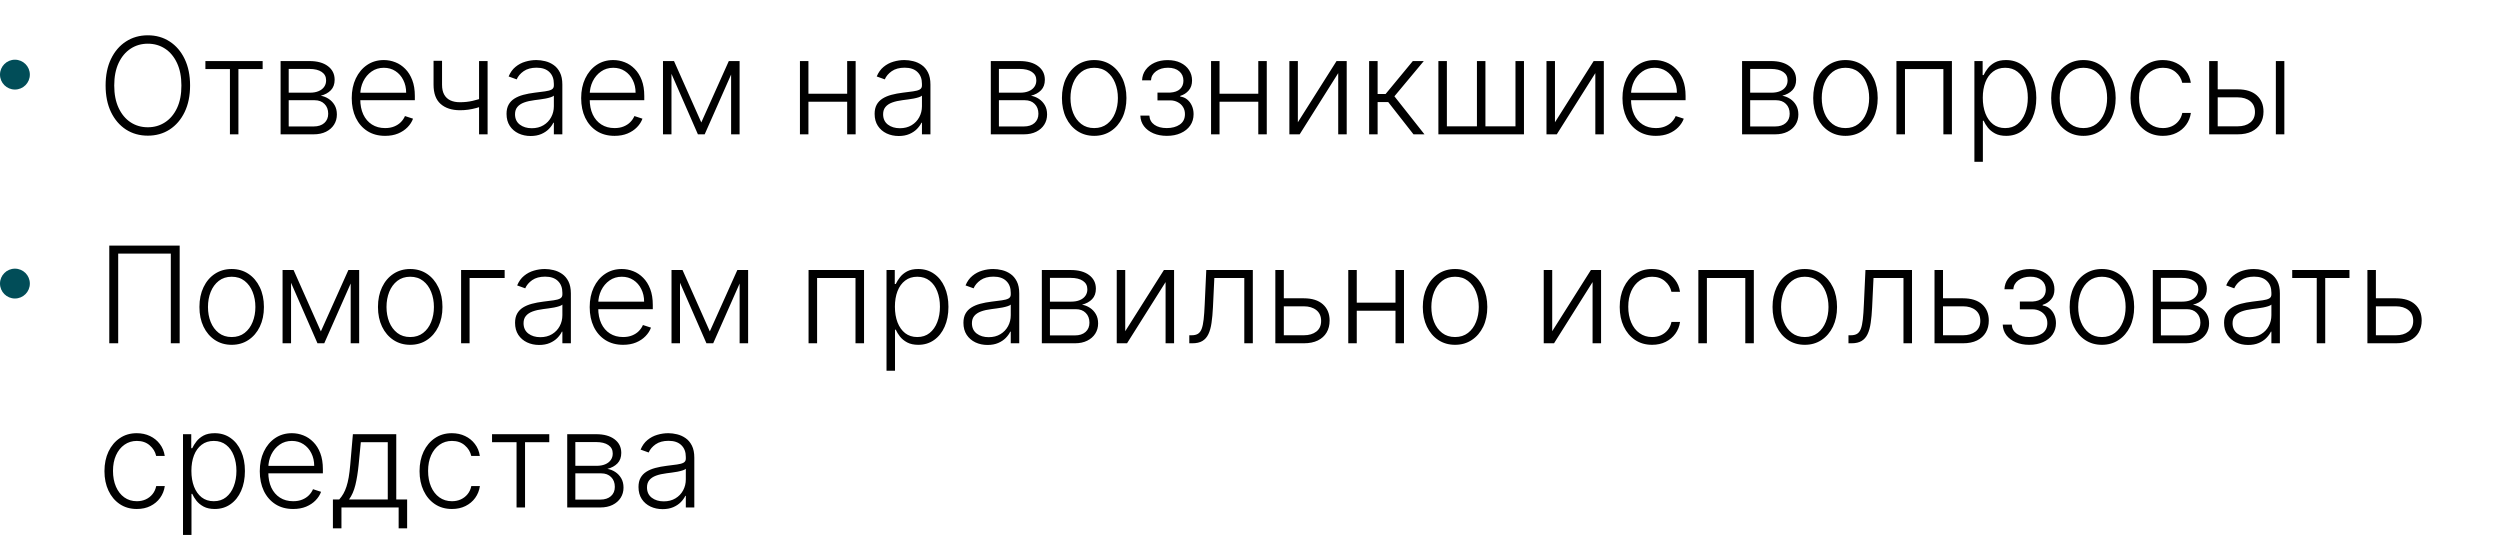 <?xml version="1.0" encoding="UTF-8"?> <svg xmlns="http://www.w3.org/2000/svg" width="335" height="72" viewBox="0 0 335 72" fill="none"><path d="M25.471 11.454C25.471 12.818 25.228 14.005 24.742 15.015C24.256 16.021 23.587 16.8 22.735 17.354C21.887 17.904 20.911 18.179 19.808 18.179C18.704 18.179 17.726 17.904 16.874 17.354C16.026 16.8 15.359 16.021 14.873 15.015C14.391 14.005 14.151 12.818 14.151 11.454C14.151 10.091 14.391 8.906 14.873 7.901C15.359 6.891 16.028 6.111 16.88 5.561C17.732 5.007 18.708 4.73 19.808 4.73C20.911 4.73 21.887 5.007 22.735 5.561C23.587 6.111 24.256 6.891 24.742 7.901C25.228 8.906 25.471 10.091 25.471 11.454ZM24.308 11.454C24.308 10.283 24.111 9.279 23.72 8.444C23.327 7.604 22.793 6.963 22.115 6.52C21.438 6.077 20.668 5.855 19.808 5.855C18.951 5.855 18.184 6.077 17.506 6.52C16.829 6.963 16.292 7.602 15.896 8.438C15.504 9.273 15.307 10.278 15.307 11.454C15.307 12.626 15.504 13.63 15.896 14.465C16.288 15.3 16.822 15.942 17.5 16.389C18.178 16.832 18.947 17.054 19.808 17.054C20.668 17.054 21.438 16.832 22.115 16.389C22.797 15.946 23.334 15.307 23.726 14.472C24.118 13.632 24.312 12.626 24.308 11.454ZM27.524 9.256V8.182H35.195V9.256H31.948V18H30.81V9.256H27.524ZM37.6 18V8.182H41.467C42.511 8.182 43.334 8.408 43.934 8.859C44.539 9.311 44.842 9.92 44.842 10.688C44.842 11.271 44.674 11.738 44.337 12.087C44 12.437 43.549 12.684 42.982 12.829C43.361 12.893 43.713 13.031 44.037 13.244C44.365 13.457 44.631 13.739 44.836 14.088C45.04 14.438 45.142 14.855 45.142 15.341C45.142 15.852 45.015 16.308 44.759 16.709C44.503 17.109 44.143 17.425 43.679 17.655C43.214 17.885 42.664 18 42.029 18H37.6ZM38.686 16.945H42.029C42.63 16.945 43.105 16.792 43.455 16.485C43.804 16.174 43.979 15.761 43.979 15.245C43.979 14.695 43.813 14.256 43.48 13.928C43.152 13.596 42.711 13.43 42.157 13.43H38.686V16.945ZM38.686 12.42H41.537C41.98 12.42 42.364 12.352 42.688 12.215C43.012 12.079 43.261 11.887 43.436 11.64C43.615 11.389 43.702 11.095 43.698 10.758C43.698 10.276 43.502 9.903 43.11 9.639C42.718 9.371 42.17 9.237 41.467 9.237H38.686V12.42ZM51.606 18.204C50.69 18.204 49.898 17.991 49.228 17.565C48.559 17.135 48.042 16.541 47.675 15.782C47.313 15.019 47.132 14.141 47.132 13.148C47.132 12.16 47.313 11.282 47.675 10.515C48.042 9.744 48.547 9.141 49.19 8.706C49.838 8.267 50.586 8.048 51.434 8.048C51.966 8.048 52.48 8.146 52.974 8.342C53.469 8.533 53.912 8.83 54.304 9.23C54.7 9.626 55.013 10.127 55.243 10.732C55.474 11.333 55.589 12.045 55.589 12.867V13.43H47.918V12.426H54.425C54.425 11.796 54.297 11.229 54.042 10.726C53.79 10.219 53.439 9.818 52.987 9.524C52.54 9.23 52.022 9.083 51.434 9.083C50.812 9.083 50.264 9.249 49.791 9.582C49.318 9.914 48.947 10.353 48.679 10.898C48.415 11.444 48.28 12.04 48.276 12.688V13.289C48.276 14.069 48.41 14.751 48.679 15.335C48.952 15.914 49.337 16.364 49.836 16.683C50.334 17.003 50.925 17.163 51.606 17.163C52.071 17.163 52.478 17.09 52.827 16.945C53.181 16.8 53.477 16.607 53.716 16.364C53.959 16.116 54.142 15.846 54.265 15.552L55.346 15.903C55.197 16.317 54.952 16.698 54.611 17.048C54.274 17.397 53.852 17.678 53.345 17.891C52.842 18.1 52.263 18.204 51.606 18.204ZM65.338 8.182V18H64.194V8.182H65.338ZM64.916 13.033V14.12C64.528 14.261 64.16 14.38 63.81 14.478C63.461 14.572 63.109 14.644 62.756 14.695C62.406 14.746 62.033 14.772 61.637 14.772C60.533 14.768 59.666 14.484 59.035 13.922C58.409 13.359 58.096 12.503 58.096 11.352V8.15H59.234V11.352C59.234 11.898 59.332 12.343 59.528 12.688C59.724 13.033 60.001 13.289 60.359 13.455C60.717 13.617 61.139 13.698 61.624 13.698C62.221 13.698 62.783 13.639 63.312 13.519C63.84 13.4 64.375 13.238 64.916 13.033ZM71.104 18.224C70.511 18.224 69.97 18.109 69.48 17.879C68.99 17.644 68.6 17.308 68.31 16.869C68.021 16.425 67.876 15.889 67.876 15.258C67.876 14.772 67.967 14.363 68.151 14.03C68.334 13.698 68.594 13.425 68.93 13.212C69.267 12.999 69.665 12.831 70.126 12.707C70.586 12.584 71.093 12.488 71.647 12.42C72.197 12.352 72.661 12.292 73.04 12.241C73.424 12.19 73.716 12.109 73.916 11.998C74.117 11.887 74.217 11.708 74.217 11.461V11.231C74.217 10.562 74.016 10.036 73.616 9.652C73.219 9.264 72.648 9.07 71.903 9.07C71.195 9.07 70.618 9.226 70.171 9.537C69.727 9.848 69.416 10.214 69.237 10.636L68.157 10.246C68.379 9.71 68.685 9.281 69.077 8.962C69.469 8.638 69.908 8.406 70.394 8.265C70.88 8.12 71.372 8.048 71.871 8.048C72.246 8.048 72.636 8.097 73.04 8.195C73.45 8.293 73.829 8.463 74.178 8.706C74.528 8.945 74.811 9.279 75.028 9.71C75.246 10.136 75.354 10.677 75.354 11.333V18H74.217V16.447H74.146C74.01 16.736 73.808 17.018 73.539 17.291C73.271 17.563 72.934 17.787 72.529 17.962C72.124 18.136 71.649 18.224 71.104 18.224ZM71.257 17.182C71.862 17.182 72.386 17.048 72.829 16.779C73.273 16.511 73.614 16.155 73.852 15.712C74.095 15.264 74.217 14.772 74.217 14.235V12.816C74.131 12.897 73.989 12.97 73.788 13.033C73.592 13.097 73.364 13.155 73.104 13.206C72.849 13.253 72.593 13.293 72.337 13.327C72.082 13.361 71.852 13.391 71.647 13.417C71.093 13.485 70.62 13.592 70.228 13.736C69.836 13.881 69.535 14.082 69.327 14.337C69.118 14.589 69.013 14.913 69.013 15.309C69.013 15.905 69.227 16.368 69.653 16.696C70.079 17.02 70.614 17.182 71.257 17.182ZM82.35 18.204C81.434 18.204 80.642 17.991 79.973 17.565C79.304 17.135 78.786 16.541 78.419 15.782C78.057 15.019 77.876 14.141 77.876 13.148C77.876 12.16 78.057 11.282 78.419 10.515C78.786 9.744 79.291 9.141 79.934 8.706C80.582 8.267 81.33 8.048 82.178 8.048C82.711 8.048 83.224 8.146 83.718 8.342C84.213 8.533 84.656 8.83 85.048 9.23C85.444 9.626 85.757 10.127 85.988 10.732C86.218 11.333 86.333 12.045 86.333 12.867V13.43H78.662V12.426H85.169C85.169 11.796 85.041 11.229 84.786 10.726C84.534 10.219 84.183 9.818 83.731 9.524C83.284 9.23 82.766 9.083 82.178 9.083C81.556 9.083 81.008 9.249 80.535 9.582C80.062 9.914 79.691 10.353 79.423 10.898C79.159 11.444 79.025 12.04 79.02 12.688V13.289C79.02 14.069 79.154 14.751 79.423 15.335C79.696 15.914 80.081 16.364 80.58 16.683C81.079 17.003 81.669 17.163 82.35 17.163C82.815 17.163 83.222 17.09 83.571 16.945C83.925 16.8 84.221 16.607 84.46 16.364C84.703 16.116 84.886 15.846 85.01 15.552L86.09 15.903C85.941 16.317 85.696 16.698 85.355 17.048C85.018 17.397 84.596 17.678 84.089 17.891C83.586 18.1 83.007 18.204 82.35 18.204ZM93.973 16.408L97.661 8.182H98.767L94.427 18H93.519L89.23 8.182H90.317L93.973 16.408ZM89.978 8.182V18H88.84V8.182H89.978ZM97.968 18V8.182H99.106V18H97.968ZM113.82 12.56V13.634H108.048V12.56H113.82ZM108.329 8.182V18H107.192V8.182H108.329ZM114.657 8.182V18H113.52V8.182H114.657ZM120.428 18.224C119.836 18.224 119.294 18.109 118.804 17.879C118.314 17.644 117.924 17.308 117.635 16.869C117.345 16.425 117.2 15.889 117.2 15.258C117.2 14.772 117.292 14.363 117.475 14.03C117.658 13.698 117.918 13.425 118.255 13.212C118.591 12.999 118.99 12.831 119.45 12.707C119.91 12.584 120.417 12.488 120.971 12.42C121.521 12.352 121.985 12.292 122.365 12.241C122.748 12.19 123.04 12.109 123.24 11.998C123.441 11.887 123.541 11.708 123.541 11.461V11.231C123.541 10.562 123.341 10.036 122.94 9.652C122.544 9.264 121.973 9.07 121.227 9.07C120.52 9.07 119.942 9.226 119.495 9.537C119.051 9.848 118.74 10.214 118.561 10.636L117.481 10.246C117.703 9.71 118.01 9.281 118.402 8.962C118.794 8.638 119.233 8.406 119.718 8.265C120.204 8.12 120.696 8.048 121.195 8.048C121.57 8.048 121.96 8.097 122.365 8.195C122.774 8.293 123.153 8.463 123.502 8.706C123.852 8.945 124.135 9.279 124.353 9.71C124.57 10.136 124.679 10.677 124.679 11.333V18H123.541V16.447H123.471C123.334 16.736 123.132 17.018 122.863 17.291C122.595 17.563 122.258 17.787 121.853 17.962C121.449 18.136 120.973 18.224 120.428 18.224ZM120.581 17.182C121.186 17.182 121.711 17.048 122.154 16.779C122.597 16.511 122.938 16.155 123.176 15.712C123.419 15.264 123.541 14.772 123.541 14.235V12.816C123.456 12.897 123.313 12.97 123.113 13.033C122.917 13.097 122.689 13.155 122.429 13.206C122.173 13.253 121.917 13.293 121.662 13.327C121.406 13.361 121.176 13.391 120.971 13.417C120.417 13.485 119.944 13.592 119.552 13.736C119.16 13.881 118.86 14.082 118.651 14.337C118.442 14.589 118.338 14.913 118.338 15.309C118.338 15.905 118.551 16.368 118.977 16.696C119.403 17.02 119.938 17.182 120.581 17.182ZM132.768 18V8.182H136.635C137.679 8.182 138.501 8.408 139.102 8.859C139.707 9.311 140.01 9.92 140.01 10.688C140.01 11.271 139.842 11.738 139.505 12.087C139.168 12.437 138.717 12.684 138.15 12.829C138.529 12.893 138.881 13.031 139.205 13.244C139.533 13.457 139.799 13.739 140.004 14.088C140.208 14.438 140.31 14.855 140.31 15.341C140.31 15.852 140.183 16.308 139.927 16.709C139.671 17.109 139.311 17.425 138.847 17.655C138.382 17.885 137.832 18 137.197 18H132.768ZM133.854 16.945H137.197C137.798 16.945 138.273 16.792 138.623 16.485C138.972 16.174 139.147 15.761 139.147 15.245C139.147 14.695 138.981 14.256 138.648 13.928C138.32 13.596 137.879 13.43 137.325 13.43H133.854V16.945ZM133.854 12.42H136.705C137.148 12.42 137.532 12.352 137.856 12.215C138.18 12.079 138.429 11.887 138.604 11.64C138.783 11.389 138.87 11.095 138.866 10.758C138.866 10.276 138.67 9.903 138.278 9.639C137.886 9.371 137.338 9.237 136.635 9.237H133.854V12.42ZM146.621 18.204C145.773 18.204 145.023 17.989 144.371 17.559C143.723 17.129 143.216 16.534 142.85 15.776C142.483 15.013 142.3 14.133 142.3 13.136C142.3 12.13 142.483 11.246 142.85 10.483C143.216 9.716 143.723 9.119 144.371 8.693C145.023 8.263 145.773 8.048 146.621 8.048C147.469 8.048 148.217 8.263 148.865 8.693C149.512 9.124 150.019 9.72 150.386 10.483C150.757 11.246 150.942 12.13 150.942 13.136C150.942 14.133 150.759 15.013 150.392 15.776C150.026 16.534 149.517 17.129 148.865 17.559C148.217 17.989 147.469 18.204 146.621 18.204ZM146.621 17.163C147.303 17.163 147.88 16.979 148.353 16.613C148.826 16.246 149.184 15.758 149.427 15.149C149.674 14.54 149.798 13.869 149.798 13.136C149.798 12.403 149.674 11.729 149.427 11.116C149.184 10.502 148.826 10.01 148.353 9.639C147.88 9.268 147.303 9.083 146.621 9.083C145.943 9.083 145.366 9.268 144.889 9.639C144.416 10.01 144.056 10.502 143.808 11.116C143.566 11.729 143.444 12.403 143.444 13.136C143.444 13.869 143.566 14.54 143.808 15.149C144.056 15.758 144.416 16.246 144.889 16.613C145.362 16.979 145.939 17.163 146.621 17.163ZM152.807 15.494H154.015C154.049 16.018 154.275 16.428 154.692 16.722C155.11 17.016 155.66 17.163 156.342 17.163C157.049 17.163 157.633 17.005 158.093 16.69C158.553 16.37 158.783 15.905 158.783 15.296C158.783 14.925 158.696 14.604 158.521 14.331C158.351 14.058 158.116 13.845 157.818 13.692C157.524 13.534 157.19 13.453 156.815 13.449H155.102V12.407H156.795C157.379 12.373 157.822 12.215 158.125 11.934C158.428 11.648 158.579 11.276 158.579 10.815C158.579 10.291 158.393 9.871 158.023 9.556C157.652 9.237 157.149 9.077 156.514 9.077C155.871 9.077 155.336 9.234 154.91 9.55C154.484 9.865 154.258 10.27 154.232 10.764H153.037C153.058 10.232 153.218 9.763 153.516 9.358C153.815 8.949 154.217 8.629 154.724 8.399C155.236 8.169 155.815 8.054 156.463 8.054C157.128 8.054 157.705 8.173 158.195 8.412C158.685 8.651 159.065 8.977 159.333 9.39C159.602 9.799 159.736 10.264 159.736 10.783C159.736 11.325 159.587 11.77 159.288 12.119C158.994 12.464 158.617 12.707 158.157 12.848V12.944C158.506 12.982 158.813 13.11 159.077 13.327C159.346 13.545 159.557 13.824 159.71 14.165C159.864 14.506 159.94 14.883 159.94 15.296C159.94 15.876 159.789 16.385 159.487 16.824C159.184 17.259 158.762 17.597 158.221 17.84C157.684 18.083 157.064 18.204 156.361 18.204C155.683 18.204 155.08 18.092 154.552 17.866C154.023 17.636 153.604 17.318 153.293 16.913C152.986 16.504 152.824 16.031 152.807 15.494ZM168.91 12.56V13.634H163.138V12.56H168.91ZM163.419 8.182V18H162.281V8.182H163.419ZM169.747 8.182V18H168.61V8.182H169.747ZM173.913 16.383L179.097 8.182H180.459V18H179.321V9.799L174.156 18H172.776V8.182H173.913V16.383ZM183.463 18V8.182H184.601V12.599H185.668L189.318 8.182H190.788L186.851 12.905L190.878 18H189.408L186.02 13.673H184.601V18H183.463ZM192.744 8.182H193.882V16.926H197.909V8.182H199.047V16.926H203.074V8.182H204.212V18H192.744V8.182ZM208.366 16.383L213.55 8.182H214.912V18H213.774V9.799L208.609 18H207.229V8.182H208.366V16.383ZM221.886 18.204C220.969 18.204 220.177 17.991 219.508 17.565C218.839 17.135 218.321 16.541 217.955 15.782C217.592 15.019 217.411 14.141 217.411 13.148C217.411 12.16 217.592 11.282 217.955 10.515C218.321 9.744 218.826 9.141 219.469 8.706C220.117 8.267 220.865 8.048 221.713 8.048C222.246 8.048 222.759 8.146 223.254 8.342C223.748 8.533 224.191 8.83 224.583 9.23C224.979 9.626 225.293 10.127 225.523 10.732C225.753 11.333 225.868 12.045 225.868 12.867V13.43H218.197V12.426H224.705C224.705 11.796 224.577 11.229 224.321 10.726C224.07 10.219 223.718 9.818 223.266 9.524C222.819 9.23 222.301 9.083 221.713 9.083C221.091 9.083 220.543 9.249 220.07 9.582C219.597 9.914 219.227 10.353 218.958 10.898C218.694 11.444 218.56 12.04 218.555 12.688V13.289C218.555 14.069 218.69 14.751 218.958 15.335C219.231 15.914 219.616 16.364 220.115 16.683C220.614 17.003 221.204 17.163 221.886 17.163C222.35 17.163 222.757 17.09 223.107 16.945C223.46 16.8 223.756 16.607 223.995 16.364C224.238 16.116 224.421 15.846 224.545 15.552L225.625 15.903C225.476 16.317 225.231 16.698 224.89 17.048C224.553 17.397 224.131 17.678 223.624 17.891C223.121 18.1 222.542 18.204 221.886 18.204ZM233.438 18V8.182H237.305C238.349 8.182 239.171 8.408 239.772 8.859C240.377 9.311 240.68 9.92 240.68 10.688C240.68 11.271 240.512 11.738 240.175 12.087C239.838 12.437 239.387 12.684 238.82 12.829C239.199 12.893 239.551 13.031 239.874 13.244C240.203 13.457 240.469 13.739 240.673 14.088C240.878 14.438 240.98 14.855 240.98 15.341C240.98 15.852 240.852 16.308 240.597 16.709C240.341 17.109 239.981 17.425 239.517 17.655C239.052 17.885 238.502 18 237.867 18H233.438ZM234.524 16.945H237.867C238.468 16.945 238.943 16.792 239.293 16.485C239.642 16.174 239.817 15.761 239.817 15.245C239.817 14.695 239.651 14.256 239.318 13.928C238.99 13.596 238.549 13.43 237.995 13.43H234.524V16.945ZM234.524 12.42H237.375C237.818 12.42 238.202 12.352 238.526 12.215C238.85 12.079 239.099 11.887 239.274 11.64C239.453 11.389 239.54 11.095 239.536 10.758C239.536 10.276 239.34 9.903 238.948 9.639C238.556 9.371 238.008 9.237 237.305 9.237H234.524V12.42ZM247.291 18.204C246.443 18.204 245.693 17.989 245.041 17.559C244.393 17.129 243.886 16.534 243.52 15.776C243.153 15.013 242.97 14.133 242.97 13.136C242.97 12.13 243.153 11.246 243.52 10.483C243.886 9.716 244.393 9.119 245.041 8.693C245.693 8.263 246.443 8.048 247.291 8.048C248.139 8.048 248.887 8.263 249.534 8.693C250.182 9.124 250.689 9.72 251.056 10.483C251.426 11.246 251.612 12.13 251.612 13.136C251.612 14.133 251.429 15.013 251.062 15.776C250.696 16.534 250.186 17.129 249.534 17.559C248.887 17.989 248.139 18.204 247.291 18.204ZM247.291 17.163C247.973 17.163 248.55 16.979 249.023 16.613C249.496 16.246 249.854 15.758 250.097 15.149C250.344 14.54 250.468 13.869 250.468 13.136C250.468 12.403 250.344 11.729 250.097 11.116C249.854 10.502 249.496 10.01 249.023 9.639C248.55 9.268 247.973 9.083 247.291 9.083C246.613 9.083 246.036 9.268 245.559 9.639C245.086 10.01 244.725 10.502 244.478 11.116C244.235 11.729 244.114 12.403 244.114 13.136C244.114 13.869 244.235 14.54 244.478 15.149C244.725 15.758 245.086 16.246 245.559 16.613C246.032 16.979 246.609 17.163 247.291 17.163ZM254.122 18V8.182H261.556V18H260.412V9.256H255.267V18H254.122ZM264.569 21.682V8.182H265.674V10.055H265.809C265.945 9.761 266.132 9.46 266.371 9.153C266.61 8.842 266.925 8.58 267.317 8.367C267.713 8.154 268.212 8.048 268.813 8.048C269.623 8.048 270.33 8.261 270.935 8.687C271.544 9.109 272.017 9.701 272.354 10.464C272.695 11.222 272.865 12.107 272.865 13.117C272.865 14.131 272.695 15.019 272.354 15.782C272.017 16.545 271.544 17.139 270.935 17.565C270.33 17.991 269.627 18.204 268.826 18.204C268.233 18.204 267.737 18.098 267.336 17.885C266.94 17.672 266.618 17.41 266.371 17.099C266.128 16.783 265.941 16.477 265.809 16.178H265.706V21.682H264.569ZM265.694 13.097C265.694 13.89 265.811 14.593 266.045 15.207C266.284 15.816 266.625 16.296 267.068 16.645C267.515 16.99 268.056 17.163 268.691 17.163C269.343 17.163 269.893 16.984 270.341 16.626C270.792 16.264 271.135 15.776 271.37 15.162C271.608 14.548 271.728 13.86 271.728 13.097C271.728 12.343 271.61 11.663 271.376 11.058C271.146 10.453 270.805 9.974 270.353 9.62C269.902 9.262 269.348 9.083 268.691 9.083C268.052 9.083 267.509 9.256 267.061 9.601C266.614 9.942 266.273 10.415 266.039 11.02C265.809 11.621 265.694 12.313 265.694 13.097ZM279.178 18.204C278.33 18.204 277.58 17.989 276.928 17.559C276.28 17.129 275.773 16.534 275.406 15.776C275.04 15.013 274.857 14.133 274.857 13.136C274.857 12.13 275.04 11.246 275.406 10.483C275.773 9.716 276.28 9.119 276.928 8.693C277.58 8.263 278.33 8.048 279.178 8.048C280.026 8.048 280.773 8.263 281.421 8.693C282.069 9.124 282.576 9.72 282.942 10.483C283.313 11.246 283.499 12.13 283.499 13.136C283.499 14.133 283.315 15.013 282.949 15.776C282.582 16.534 282.073 17.129 281.421 17.559C280.773 17.989 280.026 18.204 279.178 18.204ZM279.178 17.163C279.859 17.163 280.437 16.979 280.91 16.613C281.383 16.246 281.741 15.758 281.984 15.149C282.231 14.54 282.354 13.869 282.354 13.136C282.354 12.403 282.231 11.729 281.984 11.116C281.741 10.502 281.383 10.01 280.91 9.639C280.437 9.268 279.859 9.083 279.178 9.083C278.5 9.083 277.923 9.268 277.445 9.639C276.972 10.01 276.612 10.502 276.365 11.116C276.122 11.729 276.001 12.403 276.001 13.136C276.001 13.869 276.122 14.54 276.365 15.149C276.612 15.758 276.972 16.246 277.445 16.613C277.918 16.979 278.496 17.163 279.178 17.163ZM289.831 18.204C288.954 18.204 288.189 17.985 287.537 17.546C286.889 17.107 286.386 16.506 286.028 15.744C285.67 14.981 285.491 14.111 285.491 13.136C285.491 12.151 285.672 11.276 286.035 10.508C286.401 9.741 286.908 9.141 287.556 8.706C288.204 8.267 288.956 8.048 289.812 8.048C290.469 8.048 291.063 8.175 291.596 8.431C292.128 8.683 292.567 9.038 292.912 9.499C293.262 9.955 293.481 10.487 293.571 11.097H292.42C292.301 10.543 292.013 10.07 291.557 9.678C291.106 9.281 290.53 9.083 289.831 9.083C289.205 9.083 288.651 9.254 288.17 9.594C287.688 9.931 287.311 10.402 287.038 11.007C286.77 11.608 286.635 12.305 286.635 13.097C286.635 13.894 286.768 14.599 287.032 15.213C287.296 15.822 287.667 16.3 288.144 16.645C288.626 16.99 289.188 17.163 289.831 17.163C290.266 17.163 290.662 17.082 291.02 16.92C291.383 16.754 291.685 16.519 291.928 16.217C292.175 15.914 292.341 15.554 292.427 15.136H293.577C293.492 15.729 293.281 16.257 292.944 16.722C292.612 17.182 292.18 17.544 291.647 17.808C291.118 18.072 290.513 18.204 289.831 18.204ZM296.975 11.972H299.851C300.955 11.972 301.807 12.241 302.408 12.778C303.009 13.315 303.309 14.041 303.309 14.957C303.309 15.567 303.173 16.099 302.9 16.555C302.632 17.011 302.24 17.367 301.724 17.623C301.208 17.874 300.584 18 299.851 18H296.029V8.182H297.173V16.926H299.851C300.546 16.926 301.104 16.76 301.526 16.428C301.952 16.095 302.165 15.622 302.165 15.008C302.165 14.382 301.952 13.898 301.526 13.557C301.104 13.217 300.546 13.046 299.851 13.046H296.975V11.972ZM304.965 18V8.182H306.102V18H304.965Z" fill="black"></path><circle cx="2" cy="10" r="2" fill="#014D58"></circle><path d="M24.077 32.909V46H22.889V33.983H15.838V46H14.643V32.909H24.077ZM31.045 46.205C30.197 46.205 29.447 45.989 28.795 45.559C28.147 45.129 27.64 44.534 27.273 43.776C26.907 43.013 26.724 42.133 26.724 41.136C26.724 40.13 26.907 39.246 27.273 38.483C27.64 37.716 28.147 37.119 28.795 36.693C29.447 36.263 30.197 36.048 31.045 36.048C31.893 36.048 32.641 36.263 33.288 36.693C33.936 37.124 34.443 37.72 34.81 38.483C35.18 39.246 35.366 40.13 35.366 41.136C35.366 42.133 35.182 43.013 34.816 43.776C34.45 44.534 33.94 45.129 33.288 45.559C32.641 45.989 31.893 46.205 31.045 46.205ZM31.045 45.163C31.727 45.163 32.304 44.979 32.777 44.613C33.25 44.246 33.608 43.758 33.851 43.149C34.098 42.54 34.222 41.869 34.222 41.136C34.222 40.403 34.098 39.729 33.851 39.116C33.608 38.502 33.25 38.01 32.777 37.639C32.304 37.269 31.727 37.083 31.045 37.083C30.367 37.083 29.79 37.269 29.312 37.639C28.84 38.01 28.479 38.502 28.232 39.116C27.989 39.729 27.868 40.403 27.868 41.136C27.868 41.869 27.989 42.54 28.232 43.149C28.479 43.758 28.84 44.246 29.312 44.613C29.785 44.979 30.363 45.163 31.045 45.163ZM42.996 44.408L46.684 36.182H47.79L43.45 46H42.542L38.253 36.182H39.34L42.996 44.408ZM39.001 36.182V46H37.864V36.182H39.001ZM46.991 46V36.182H48.129V46H46.991ZM54.969 46.205C54.121 46.205 53.371 45.989 52.719 45.559C52.071 45.129 51.564 44.534 51.197 43.776C50.831 43.013 50.648 42.133 50.648 41.136C50.648 40.13 50.831 39.246 51.197 38.483C51.564 37.716 52.071 37.119 52.719 36.693C53.371 36.263 54.121 36.048 54.969 36.048C55.817 36.048 56.565 36.263 57.212 36.693C57.86 37.124 58.367 37.72 58.733 38.483C59.104 39.246 59.29 40.13 59.29 41.136C59.29 42.133 59.106 43.013 58.74 43.776C58.373 44.534 57.864 45.129 57.212 45.559C56.565 45.989 55.817 46.205 54.969 46.205ZM54.969 45.163C55.65 45.163 56.228 44.979 56.701 44.613C57.174 44.246 57.532 43.758 57.775 43.149C58.022 42.54 58.145 41.869 58.145 41.136C58.145 40.403 58.022 39.729 57.775 39.116C57.532 38.502 57.174 38.01 56.701 37.639C56.228 37.269 55.65 37.083 54.969 37.083C54.291 37.083 53.714 37.269 53.236 37.639C52.763 38.01 52.403 38.502 52.156 39.116C51.913 39.729 51.792 40.403 51.792 41.136C51.792 41.869 51.913 42.54 52.156 43.149C52.403 43.758 52.763 44.246 53.236 44.613C53.709 44.979 54.287 45.163 54.969 45.163ZM67.623 36.182V37.256H62.925V46H61.787V36.182H67.623ZM72.246 46.224C71.654 46.224 71.113 46.109 70.623 45.879C70.133 45.644 69.743 45.307 69.453 44.869C69.163 44.425 69.018 43.889 69.018 43.258C69.018 42.772 69.11 42.363 69.293 42.031C69.476 41.698 69.736 41.425 70.073 41.212C70.41 40.999 70.808 40.831 71.268 40.707C71.728 40.584 72.236 40.488 72.79 40.42C73.339 40.352 73.804 40.292 74.183 40.241C74.567 40.19 74.859 40.109 75.059 39.998C75.259 39.887 75.359 39.708 75.359 39.461V39.231C75.359 38.562 75.159 38.035 74.758 37.652C74.362 37.264 73.791 37.07 73.045 37.07C72.338 37.07 71.76 37.226 71.313 37.537C70.87 37.848 70.559 38.215 70.38 38.636L69.299 38.246C69.521 37.709 69.828 37.281 70.22 36.962C70.612 36.638 71.051 36.406 71.537 36.265C72.022 36.12 72.515 36.048 73.013 36.048C73.388 36.048 73.778 36.097 74.183 36.195C74.592 36.293 74.971 36.463 75.321 36.706C75.67 36.945 75.954 37.279 76.171 37.709C76.388 38.136 76.497 38.677 76.497 39.333V46H75.359V44.447H75.289C75.153 44.736 74.95 45.018 74.682 45.291C74.413 45.563 74.076 45.787 73.672 45.962C73.267 46.136 72.792 46.224 72.246 46.224ZM72.4 45.182C73.005 45.182 73.529 45.048 73.972 44.779C74.415 44.511 74.756 44.155 74.995 43.712C75.238 43.264 75.359 42.772 75.359 42.235V40.816C75.274 40.897 75.131 40.969 74.931 41.033C74.735 41.097 74.507 41.155 74.247 41.206C73.991 41.253 73.736 41.293 73.48 41.327C73.224 41.361 72.994 41.391 72.79 41.417C72.236 41.485 71.763 41.592 71.371 41.736C70.978 41.881 70.678 42.082 70.469 42.337C70.26 42.589 70.156 42.913 70.156 43.309C70.156 43.906 70.369 44.368 70.795 44.696C71.221 45.02 71.756 45.182 72.4 45.182ZM83.493 46.205C82.577 46.205 81.784 45.992 81.115 45.565C80.446 45.135 79.928 44.541 79.562 43.782C79.2 43.019 79.019 42.141 79.019 41.148C79.019 40.16 79.2 39.282 79.562 38.515C79.928 37.744 80.433 37.141 81.077 36.706C81.725 36.267 82.472 36.048 83.32 36.048C83.853 36.048 84.367 36.146 84.861 36.342C85.355 36.533 85.799 36.83 86.191 37.23C86.587 37.626 86.9 38.127 87.13 38.732C87.36 39.333 87.475 40.045 87.475 40.867V41.43H79.805V40.426H86.312C86.312 39.795 86.184 39.229 85.928 38.726C85.677 38.219 85.326 37.818 84.874 37.524C84.426 37.23 83.909 37.083 83.32 37.083C82.698 37.083 82.151 37.249 81.678 37.582C81.205 37.914 80.834 38.353 80.566 38.898C80.301 39.444 80.167 40.041 80.163 40.688V41.289C80.163 42.069 80.297 42.751 80.566 43.334C80.838 43.914 81.224 44.364 81.722 44.683C82.221 45.003 82.811 45.163 83.493 45.163C83.958 45.163 84.365 45.09 84.714 44.945C85.068 44.8 85.364 44.606 85.603 44.364C85.845 44.117 86.029 43.846 86.152 43.552L87.232 43.903C87.083 44.317 86.838 44.698 86.497 45.048C86.161 45.397 85.739 45.678 85.232 45.891C84.729 46.1 84.149 46.205 83.493 46.205ZM95.115 44.408L98.804 36.182H99.909L95.569 46H94.662L90.373 36.182H91.459L95.115 44.408ZM91.12 36.182V46H89.983V36.182H91.12ZM99.11 46V36.182H100.248V46H99.11ZM108.347 46V36.182H115.781V46H114.637V37.256H109.491V46H108.347ZM118.793 49.682V36.182H119.899V38.055H120.033C120.17 37.761 120.357 37.46 120.596 37.153C120.834 36.842 121.15 36.58 121.542 36.367C121.938 36.154 122.437 36.048 123.037 36.048C123.847 36.048 124.555 36.261 125.16 36.687C125.769 37.109 126.242 37.701 126.579 38.464C126.92 39.222 127.09 40.106 127.09 41.117C127.09 42.131 126.92 43.019 126.579 43.782C126.242 44.545 125.769 45.139 125.16 45.565C124.555 45.992 123.851 46.205 123.05 46.205C122.458 46.205 121.961 46.098 121.561 45.885C121.165 45.672 120.843 45.41 120.596 45.099C120.353 44.783 120.165 44.477 120.033 44.178H119.931V49.682H118.793ZM119.918 41.097C119.918 41.89 120.035 42.593 120.27 43.207C120.508 43.816 120.849 44.295 121.292 44.645C121.74 44.99 122.281 45.163 122.916 45.163C123.568 45.163 124.118 44.984 124.565 44.626C125.017 44.264 125.36 43.776 125.594 43.162C125.833 42.548 125.952 41.86 125.952 41.097C125.952 40.343 125.835 39.663 125.601 39.058C125.371 38.453 125.03 37.974 124.578 37.62C124.126 37.262 123.572 37.083 122.916 37.083C122.277 37.083 121.733 37.256 121.286 37.601C120.839 37.942 120.498 38.415 120.263 39.02C120.033 39.621 119.918 40.313 119.918 41.097ZM132.328 46.224C131.736 46.224 131.195 46.109 130.705 45.879C130.215 45.644 129.825 45.307 129.535 44.869C129.245 44.425 129.1 43.889 129.1 43.258C129.1 42.772 129.192 42.363 129.375 42.031C129.558 41.698 129.818 41.425 130.155 41.212C130.492 40.999 130.89 40.831 131.35 40.707C131.811 40.584 132.318 40.488 132.872 40.42C133.421 40.352 133.886 40.292 134.265 40.241C134.649 40.19 134.941 40.109 135.141 39.998C135.341 39.887 135.441 39.708 135.441 39.461V39.231C135.441 38.562 135.241 38.035 134.84 37.652C134.444 37.264 133.873 37.07 133.127 37.07C132.42 37.07 131.843 37.226 131.395 37.537C130.952 37.848 130.641 38.215 130.462 38.636L129.382 38.246C129.603 37.709 129.91 37.281 130.302 36.962C130.694 36.638 131.133 36.406 131.619 36.265C132.105 36.12 132.597 36.048 133.095 36.048C133.47 36.048 133.86 36.097 134.265 36.195C134.674 36.293 135.053 36.463 135.403 36.706C135.752 36.945 136.036 37.279 136.253 37.709C136.47 38.136 136.579 38.677 136.579 39.333V46H135.441V44.447H135.371C135.235 44.736 135.032 45.018 134.764 45.291C134.495 45.563 134.159 45.787 133.754 45.962C133.349 46.136 132.874 46.224 132.328 46.224ZM132.482 45.182C133.087 45.182 133.611 45.048 134.054 44.779C134.497 44.511 134.838 44.155 135.077 43.712C135.32 43.264 135.441 42.772 135.441 42.235V40.816C135.356 40.897 135.213 40.969 135.013 41.033C134.817 41.097 134.589 41.155 134.329 41.206C134.073 41.253 133.818 41.293 133.562 41.327C133.306 41.361 133.076 41.391 132.872 41.417C132.318 41.485 131.845 41.592 131.453 41.736C131.061 41.881 130.76 42.082 130.551 42.337C130.343 42.589 130.238 42.913 130.238 43.309C130.238 43.906 130.451 44.368 130.877 44.696C131.303 45.02 131.838 45.182 132.482 45.182ZM139.606 46V36.182H143.473C144.517 36.182 145.339 36.408 145.94 36.859C146.545 37.311 146.848 37.92 146.848 38.688C146.848 39.271 146.68 39.738 146.343 40.087C146.006 40.437 145.555 40.684 144.988 40.829C145.367 40.893 145.719 41.031 146.042 41.244C146.371 41.457 146.637 41.739 146.841 42.088C147.046 42.438 147.148 42.855 147.148 43.341C147.148 43.852 147.02 44.308 146.765 44.709C146.509 45.109 146.149 45.425 145.684 45.655C145.22 45.885 144.67 46 144.035 46H139.606ZM140.692 44.945H144.035C144.636 44.945 145.111 44.792 145.461 44.485C145.81 44.174 145.985 43.761 145.985 43.245C145.985 42.695 145.819 42.256 145.486 41.928C145.158 41.596 144.717 41.43 144.163 41.43H140.692V44.945ZM140.692 40.42H143.543C143.986 40.42 144.37 40.352 144.694 40.215C145.018 40.079 145.267 39.887 145.442 39.64C145.621 39.389 145.708 39.094 145.704 38.758C145.704 38.276 145.508 37.903 145.116 37.639C144.724 37.371 144.176 37.236 143.473 37.236H140.692V40.42ZM150.781 44.383L155.964 36.182H157.326V46H156.188V37.799L151.023 46H149.643V36.182H150.781V44.383ZM159.365 46V44.926H159.672C160.021 44.926 160.303 44.862 160.516 44.734C160.733 44.602 160.901 44.381 161.021 44.07C161.14 43.758 161.229 43.334 161.289 42.798C161.349 42.261 161.396 41.587 161.43 40.778L161.641 36.182H167.879V46H166.735V37.256H162.721L162.536 41.161C162.497 41.958 162.433 42.659 162.344 43.264C162.259 43.869 162.118 44.374 161.922 44.779C161.73 45.184 161.462 45.489 161.116 45.693C160.776 45.898 160.328 46 159.774 46H159.365ZM171.841 39.972H174.711C175.814 39.972 176.667 40.241 177.268 40.778C177.868 41.315 178.169 42.041 178.169 42.957C178.169 43.567 178.035 44.099 177.766 44.555C177.498 45.011 177.106 45.367 176.59 45.623C176.074 45.874 175.448 46 174.711 46H170.895V36.182H172.032V44.926H174.711C175.405 44.926 175.966 44.76 176.392 44.428C176.818 44.095 177.031 43.622 177.031 43.008C177.031 42.382 176.818 41.898 176.392 41.557C175.966 41.217 175.405 41.046 174.711 41.046H171.841V39.972ZM187.297 40.56V41.634H181.525V40.56H187.297ZM181.806 36.182V46H180.668V36.182H181.806ZM188.134 36.182V46H186.996V36.182H188.134ZM194.978 46.205C194.13 46.205 193.38 45.989 192.728 45.559C192.081 45.129 191.574 44.534 191.207 43.776C190.841 43.013 190.657 42.133 190.657 41.136C190.657 40.13 190.841 39.246 191.207 38.483C191.574 37.716 192.081 37.119 192.728 36.693C193.38 36.263 194.13 36.048 194.978 36.048C195.826 36.048 196.574 36.263 197.222 36.693C197.87 37.124 198.377 37.72 198.743 38.483C199.114 39.246 199.299 40.13 199.299 41.136C199.299 42.133 199.116 43.013 198.75 43.776C198.383 44.534 197.874 45.129 197.222 45.559C196.574 45.989 195.826 46.205 194.978 46.205ZM194.978 45.163C195.66 45.163 196.238 44.979 196.711 44.613C197.184 44.246 197.542 43.758 197.784 43.149C198.032 42.54 198.155 41.869 198.155 41.136C198.155 40.403 198.032 39.729 197.784 39.116C197.542 38.502 197.184 38.01 196.711 37.639C196.238 37.269 195.66 37.083 194.978 37.083C194.301 37.083 193.723 37.269 193.246 37.639C192.773 38.01 192.413 38.502 192.166 39.116C191.923 39.729 191.801 40.403 191.801 41.136C191.801 41.869 191.923 42.54 192.166 43.149C192.413 43.758 192.773 44.246 193.246 44.613C193.719 44.979 194.297 45.163 194.978 45.163ZM207.997 44.383L213.181 36.182H214.543V46H213.405V37.799L208.24 46H206.86V36.182H207.997V44.383ZM221.382 46.205C220.504 46.205 219.74 45.985 219.088 45.546C218.44 45.107 217.937 44.506 217.579 43.744C217.221 42.981 217.042 42.111 217.042 41.136C217.042 40.151 217.223 39.276 217.585 38.508C217.952 37.742 218.459 37.141 219.107 36.706C219.754 36.267 220.507 36.048 221.363 36.048C222.019 36.048 222.614 36.175 223.146 36.431C223.679 36.682 224.118 37.038 224.463 37.499C224.813 37.955 225.032 38.487 225.122 39.097H223.971C223.852 38.543 223.564 38.07 223.108 37.678C222.656 37.281 222.081 37.083 221.382 37.083C220.756 37.083 220.202 37.254 219.72 37.594C219.239 37.931 218.862 38.402 218.589 39.007C218.32 39.608 218.186 40.305 218.186 41.097C218.186 41.894 218.318 42.599 218.583 43.213C218.847 43.822 219.218 44.3 219.695 44.645C220.176 44.99 220.739 45.163 221.382 45.163C221.817 45.163 222.213 45.082 222.571 44.92C222.933 44.754 223.236 44.519 223.479 44.217C223.726 43.914 223.892 43.554 223.977 43.136H225.128C225.043 43.729 224.832 44.257 224.495 44.722C224.163 45.182 223.73 45.544 223.198 45.808C222.669 46.072 222.064 46.205 221.382 46.205ZM227.579 46V36.182H235.013V46H233.869V37.256H228.724V46H227.579ZM241.842 46.205C240.994 46.205 240.244 45.989 239.592 45.559C238.944 45.129 238.437 44.534 238.07 43.776C237.704 43.013 237.521 42.133 237.521 41.136C237.521 40.13 237.704 39.246 238.07 38.483C238.437 37.716 238.944 37.119 239.592 36.693C240.244 36.263 240.994 36.048 241.842 36.048C242.69 36.048 243.438 36.263 244.085 36.693C244.733 37.124 245.24 37.72 245.607 38.483C245.977 39.246 246.163 40.13 246.163 41.136C246.163 42.133 245.979 43.013 245.613 43.776C245.246 44.534 244.737 45.129 244.085 45.559C243.438 45.989 242.69 46.205 241.842 46.205ZM241.842 45.163C242.523 45.163 243.101 44.979 243.574 44.613C244.047 44.246 244.405 43.758 244.648 43.149C244.895 42.54 245.018 41.869 245.018 41.136C245.018 40.403 244.895 39.729 244.648 39.116C244.405 38.502 244.047 38.01 243.574 37.639C243.101 37.269 242.523 37.083 241.842 37.083C241.164 37.083 240.587 37.269 240.109 37.639C239.636 38.01 239.276 38.502 239.029 39.116C238.786 39.729 238.665 40.403 238.665 41.136C238.665 41.869 238.786 42.54 239.029 43.149C239.276 43.758 239.636 44.246 240.109 44.613C240.582 44.979 241.16 45.163 241.842 45.163ZM247.695 46V44.926H248.002C248.351 44.926 248.633 44.862 248.846 44.734C249.063 44.602 249.231 44.381 249.351 44.07C249.47 43.758 249.559 43.334 249.619 42.798C249.679 42.261 249.726 41.587 249.76 40.778L249.971 36.182H256.209V46H255.065V37.256H251.051L250.866 41.161C250.827 41.958 250.763 42.659 250.674 43.264C250.589 43.869 250.448 44.374 250.252 44.779C250.06 45.184 249.792 45.489 249.447 45.693C249.106 45.898 248.658 46 248.104 46H247.695ZM260.171 39.972H263.041C264.145 39.972 264.997 40.241 265.598 40.778C266.199 41.315 266.499 42.041 266.499 42.957C266.499 43.567 266.365 44.099 266.096 44.555C265.828 45.011 265.436 45.367 264.92 45.623C264.404 45.874 263.778 46 263.041 46H259.225V36.182H260.363V44.926H263.041C263.735 44.926 264.296 44.76 264.722 44.428C265.148 44.095 265.361 43.622 265.361 43.008C265.361 42.382 265.148 41.898 264.722 41.557C264.296 41.217 263.735 41.046 263.041 41.046H260.171V39.972ZM268.365 43.494H269.574C269.608 44.019 269.833 44.428 270.251 44.722C270.669 45.016 271.218 45.163 271.9 45.163C272.608 45.163 273.191 45.005 273.652 44.69C274.112 44.37 274.342 43.906 274.342 43.296C274.342 42.925 274.255 42.604 274.08 42.331C273.909 42.058 273.675 41.845 273.377 41.692C273.083 41.534 272.748 41.453 272.373 41.449H270.66V40.407H272.354C272.938 40.373 273.381 40.215 273.684 39.934C273.986 39.648 274.137 39.276 274.137 38.815C274.137 38.291 273.952 37.871 273.581 37.556C273.211 37.236 272.708 37.077 272.073 37.077C271.429 37.077 270.895 37.234 270.468 37.55C270.042 37.865 269.816 38.27 269.791 38.764H268.596C268.617 38.231 268.777 37.763 269.075 37.358C269.373 36.949 269.776 36.629 270.283 36.399C270.794 36.169 271.374 36.054 272.022 36.054C272.686 36.054 273.264 36.173 273.754 36.412C274.244 36.651 274.623 36.977 274.892 37.39C275.16 37.799 275.294 38.264 275.294 38.783C275.294 39.325 275.145 39.77 274.847 40.119C274.553 40.465 274.176 40.707 273.716 40.848V40.944C274.065 40.982 274.372 41.11 274.636 41.327C274.904 41.545 275.115 41.824 275.269 42.165C275.422 42.506 275.499 42.883 275.499 43.296C275.499 43.876 275.348 44.385 275.045 44.824C274.743 45.258 274.321 45.597 273.779 45.84C273.243 46.083 272.623 46.205 271.919 46.205C271.242 46.205 270.639 46.092 270.11 45.866C269.582 45.636 269.162 45.318 268.851 44.913C268.544 44.504 268.382 44.031 268.365 43.494ZM281.656 46.205C280.808 46.205 280.058 45.989 279.406 45.559C278.758 45.129 278.251 44.534 277.885 43.776C277.518 43.013 277.335 42.133 277.335 41.136C277.335 40.13 277.518 39.246 277.885 38.483C278.251 37.716 278.758 37.119 279.406 36.693C280.058 36.263 280.808 36.048 281.656 36.048C282.504 36.048 283.252 36.263 283.9 36.693C284.547 37.124 285.055 37.72 285.421 38.483C285.792 39.246 285.977 40.13 285.977 41.136C285.977 42.133 285.794 43.013 285.427 43.776C285.061 44.534 284.552 45.129 283.9 45.559C283.252 45.989 282.504 46.205 281.656 46.205ZM281.656 45.163C282.338 45.163 282.915 44.979 283.388 44.613C283.861 44.246 284.219 43.758 284.462 43.149C284.709 42.54 284.833 41.869 284.833 41.136C284.833 40.403 284.709 39.729 284.462 39.116C284.219 38.502 283.861 38.01 283.388 37.639C282.915 37.269 282.338 37.083 281.656 37.083C280.979 37.083 280.401 37.269 279.924 37.639C279.451 38.01 279.091 38.502 278.844 39.116C278.601 39.729 278.479 40.403 278.479 41.136C278.479 41.869 278.601 42.54 278.844 43.149C279.091 43.758 279.451 44.246 279.924 44.613C280.397 44.979 280.974 45.163 281.656 45.163ZM288.475 46V36.182H292.342C293.386 36.182 294.208 36.408 294.809 36.859C295.414 37.311 295.717 37.92 295.717 38.688C295.717 39.271 295.549 39.738 295.212 40.087C294.875 40.437 294.424 40.684 293.857 40.829C294.236 40.893 294.588 41.031 294.912 41.244C295.24 41.457 295.506 41.739 295.711 42.088C295.915 42.438 296.017 42.855 296.017 43.341C296.017 43.852 295.89 44.308 295.634 44.709C295.378 45.109 295.018 45.425 294.554 45.655C294.089 45.885 293.539 46 292.904 46H288.475ZM289.561 44.945H292.904C293.505 44.945 293.98 44.792 294.33 44.485C294.679 44.174 294.854 43.761 294.854 43.245C294.854 42.695 294.688 42.256 294.355 41.928C294.027 41.596 293.586 41.43 293.032 41.43H289.561V44.945ZM289.561 40.42H292.412C292.855 40.42 293.239 40.352 293.563 40.215C293.887 40.079 294.136 39.887 294.311 39.64C294.49 39.389 294.577 39.094 294.573 38.758C294.573 38.276 294.377 37.903 293.985 37.639C293.593 37.371 293.045 37.236 292.342 37.236H289.561V40.42ZM301.254 46.224C300.662 46.224 300.121 46.109 299.631 45.879C299.14 45.644 298.751 45.307 298.461 44.869C298.171 44.425 298.026 43.889 298.026 43.258C298.026 42.772 298.118 42.363 298.301 42.031C298.484 41.698 298.744 41.425 299.081 41.212C299.417 40.999 299.816 40.831 300.276 40.707C300.736 40.584 301.243 40.488 301.797 40.42C302.347 40.352 302.812 40.292 303.191 40.241C303.574 40.19 303.866 40.109 304.067 39.998C304.267 39.887 304.367 39.708 304.367 39.461V39.231C304.367 38.562 304.167 38.035 303.766 37.652C303.37 37.264 302.799 37.07 302.053 37.07C301.346 37.07 300.768 37.226 300.321 37.537C299.878 37.848 299.567 38.215 299.388 38.636L298.307 38.246C298.529 37.709 298.836 37.281 299.228 36.962C299.62 36.638 300.059 36.406 300.545 36.265C301.03 36.12 301.523 36.048 302.021 36.048C302.396 36.048 302.786 36.097 303.191 36.195C303.6 36.293 303.979 36.463 304.329 36.706C304.678 36.945 304.961 37.279 305.179 37.709C305.396 38.136 305.505 38.677 305.505 39.333V46H304.367V44.447H304.297C304.16 44.736 303.958 45.018 303.689 45.291C303.421 45.563 303.084 45.787 302.68 45.962C302.275 46.136 301.8 46.224 301.254 46.224ZM301.407 45.182C302.013 45.182 302.537 45.048 302.98 44.779C303.423 44.511 303.764 44.155 304.003 43.712C304.246 43.264 304.367 42.772 304.367 42.235V40.816C304.282 40.897 304.139 40.969 303.939 41.033C303.743 41.097 303.515 41.155 303.255 41.206C302.999 41.253 302.743 41.293 302.488 41.327C302.232 41.361 302.002 41.391 301.797 41.417C301.243 41.485 300.77 41.592 300.378 41.736C299.986 41.881 299.686 42.082 299.477 42.337C299.268 42.589 299.164 42.913 299.164 43.309C299.164 43.906 299.377 44.368 299.803 44.696C300.229 45.02 300.764 45.182 301.407 45.182ZM307.157 37.256V36.182H314.828V37.256H311.58V46H310.443V37.256H307.157ZM318.179 39.972H321.049C322.152 39.972 323.005 40.241 323.605 40.778C324.206 41.315 324.507 42.041 324.507 42.957C324.507 43.567 324.373 44.099 324.104 44.555C323.836 45.011 323.444 45.367 322.928 45.623C322.412 45.874 321.786 46 321.049 46H317.233V36.182H318.37V44.926H321.049C321.743 44.926 322.304 44.76 322.73 44.428C323.156 44.095 323.369 43.622 323.369 43.008C323.369 42.382 323.156 41.898 322.73 41.557C322.304 41.217 321.743 41.046 321.049 41.046H318.179V39.972ZM18.337 68.204C17.459 68.204 16.695 67.985 16.043 67.546C15.395 67.107 14.892 66.506 14.534 65.744C14.176 64.981 13.997 64.112 13.997 63.136C13.997 62.151 14.178 61.276 14.54 60.508C14.907 59.742 15.414 59.141 16.062 58.706C16.709 58.267 17.462 58.048 18.318 58.048C18.974 58.048 19.569 58.175 20.102 58.431C20.634 58.682 21.073 59.038 21.418 59.499C21.768 59.955 21.987 60.487 22.077 61.097H20.926C20.807 60.543 20.519 60.07 20.063 59.678C19.611 59.281 19.036 59.083 18.337 59.083C17.711 59.083 17.157 59.254 16.675 59.594C16.194 59.931 15.817 60.402 15.544 61.007C15.276 61.608 15.141 62.305 15.141 63.097C15.141 63.894 15.273 64.599 15.538 65.213C15.802 65.822 16.173 66.3 16.65 66.645C17.131 66.99 17.694 67.163 18.337 67.163C18.772 67.163 19.168 67.082 19.526 66.92C19.889 66.754 20.191 66.519 20.434 66.217C20.681 65.914 20.847 65.554 20.933 65.136H22.083C21.998 65.729 21.787 66.257 21.45 66.722C21.118 67.182 20.685 67.544 20.153 67.808C19.624 68.072 19.019 68.204 18.337 68.204ZM24.522 71.682V58.182H25.628V60.055H25.762C25.898 59.761 26.086 59.46 26.324 59.153C26.563 58.842 26.878 58.58 27.27 58.367C27.666 58.154 28.165 58.048 28.766 58.048C29.576 58.048 30.283 58.261 30.888 58.687C31.497 59.109 31.971 59.701 32.307 60.464C32.648 61.222 32.819 62.106 32.819 63.117C32.819 64.131 32.648 65.019 32.307 65.782C31.971 66.545 31.497 67.139 30.888 67.565C30.283 67.992 29.58 68.204 28.779 68.204C28.186 68.204 27.69 68.098 27.289 67.885C26.893 67.672 26.571 67.41 26.324 67.099C26.081 66.783 25.894 66.477 25.762 66.178H25.659V71.682H24.522ZM25.647 63.097C25.647 63.89 25.764 64.593 25.998 65.207C26.237 65.816 26.578 66.296 27.021 66.645C27.468 66.99 28.01 67.163 28.645 67.163C29.297 67.163 29.846 66.984 30.294 66.626C30.745 66.263 31.088 65.776 31.323 65.162C31.561 64.548 31.681 63.86 31.681 63.097C31.681 62.343 31.564 61.663 31.329 61.058C31.099 60.453 30.758 59.974 30.306 59.62C29.855 59.262 29.301 59.083 28.645 59.083C28.005 59.083 27.462 59.256 27.015 59.601C26.567 59.942 26.226 60.415 25.992 61.02C25.762 61.621 25.647 62.313 25.647 63.097ZM39.284 68.204C38.368 68.204 37.575 67.992 36.906 67.565C36.237 67.135 35.719 66.54 35.353 65.782C34.991 65.019 34.81 64.141 34.81 63.148C34.81 62.16 34.991 61.282 35.353 60.515C35.719 59.744 36.224 59.141 36.868 58.706C37.516 58.267 38.264 58.048 39.111 58.048C39.644 58.048 40.158 58.146 40.652 58.342C41.146 58.533 41.59 58.83 41.981 59.23C42.378 59.626 42.691 60.127 42.921 60.732C43.151 61.333 43.266 62.045 43.266 62.867V63.43H35.596V62.426H42.103C42.103 61.795 41.975 61.229 41.719 60.726C41.468 60.219 41.117 59.818 40.665 59.524C40.217 59.23 39.7 59.083 39.111 59.083C38.489 59.083 37.942 59.249 37.469 59.582C36.996 59.914 36.625 60.353 36.356 60.898C36.092 61.444 35.958 62.041 35.954 62.688V63.289C35.954 64.069 36.088 64.751 36.356 65.335C36.629 65.914 37.015 66.364 37.514 66.683C38.012 67.003 38.602 67.163 39.284 67.163C39.749 67.163 40.156 67.09 40.505 66.945C40.859 66.8 41.155 66.606 41.394 66.364C41.636 66.117 41.82 65.846 41.943 65.552L43.023 65.903C42.874 66.317 42.629 66.698 42.288 67.048C41.952 67.397 41.53 67.678 41.023 67.891C40.52 68.1 39.94 68.204 39.284 68.204ZM44.61 70.793V66.926H45.46C45.673 66.688 45.859 66.43 46.017 66.153C46.174 65.876 46.31 65.56 46.426 65.207C46.545 64.849 46.645 64.433 46.726 63.96C46.807 63.483 46.875 62.927 46.931 62.292L47.288 58.182H53.099V66.926H54.556V70.793H53.419V68H45.754V70.793H44.61ZM46.771 66.926H51.961V59.256H48.35L48.056 62.292C47.953 63.323 47.808 64.222 47.621 64.989C47.433 65.756 47.15 66.402 46.771 66.926ZM60.56 68.204C59.682 68.204 58.917 67.985 58.265 67.546C57.617 67.107 57.115 66.506 56.757 65.744C56.399 64.981 56.22 64.112 56.22 63.136C56.22 62.151 56.401 61.276 56.763 60.508C57.13 59.742 57.637 59.141 58.284 58.706C58.932 58.267 59.684 58.048 60.541 58.048C61.197 58.048 61.791 58.175 62.324 58.431C62.857 58.682 63.296 59.038 63.641 59.499C63.99 59.955 64.21 60.487 64.299 61.097H63.149C63.029 60.543 62.742 60.07 62.286 59.678C61.834 59.281 61.259 59.083 60.56 59.083C59.934 59.083 59.38 59.254 58.898 59.594C58.416 59.931 58.039 60.402 57.767 61.007C57.498 61.608 57.364 62.305 57.364 63.097C57.364 63.894 57.496 64.599 57.76 65.213C58.025 65.822 58.395 66.3 58.873 66.645C59.354 66.99 59.916 67.163 60.56 67.163C60.995 67.163 61.391 67.082 61.749 66.92C62.111 66.754 62.414 66.519 62.657 66.217C62.904 65.914 63.07 65.554 63.155 65.136H64.306C64.221 65.729 64.01 66.257 63.673 66.722C63.341 67.182 62.908 67.544 62.375 67.808C61.847 68.072 61.242 68.204 60.56 68.204ZM65.933 59.256V58.182H73.603V59.256H70.356V68H69.218V59.256H65.933ZM76.008 68V58.182H79.875C80.919 58.182 81.742 58.408 82.343 58.859C82.948 59.311 83.25 59.92 83.25 60.688C83.25 61.271 83.082 61.738 82.745 62.087C82.409 62.437 81.957 62.684 81.39 62.829C81.769 62.893 82.121 63.031 82.445 63.244C82.773 63.457 83.039 63.739 83.244 64.088C83.448 64.438 83.551 64.855 83.551 65.341C83.551 65.852 83.423 66.308 83.167 66.709C82.911 67.109 82.551 67.425 82.087 67.655C81.622 67.885 81.073 68 80.438 68H76.008ZM77.095 66.945H80.438C81.038 66.945 81.514 66.792 81.863 66.485C82.213 66.174 82.387 65.761 82.387 65.245C82.387 64.695 82.221 64.256 81.889 63.928C81.561 63.596 81.12 63.43 80.566 63.43H77.095V66.945ZM77.095 62.42H79.945C80.389 62.42 80.772 62.352 81.096 62.215C81.42 62.079 81.669 61.887 81.844 61.64C82.023 61.389 82.11 61.094 82.106 60.758C82.106 60.276 81.91 59.903 81.518 59.639C81.126 59.371 80.578 59.236 79.875 59.236H77.095V62.42ZM88.787 68.224C88.195 68.224 87.654 68.109 87.164 67.879C86.674 67.644 86.284 67.308 85.994 66.869C85.704 66.425 85.559 65.888 85.559 65.258C85.559 64.772 85.651 64.363 85.834 64.031C86.017 63.698 86.277 63.425 86.614 63.212C86.951 62.999 87.349 62.831 87.809 62.707C88.269 62.584 88.777 62.488 89.331 62.42C89.88 62.352 90.345 62.292 90.724 62.241C91.108 62.19 91.4 62.109 91.6 61.998C91.8 61.887 91.9 61.708 91.9 61.461V61.231C91.9 60.562 91.7 60.035 91.299 59.652C90.903 59.264 90.332 59.07 89.586 59.07C88.879 59.07 88.302 59.226 87.854 59.537C87.411 59.848 87.1 60.215 86.921 60.636L85.841 60.246C86.062 59.709 86.369 59.281 86.761 58.962C87.153 58.638 87.592 58.406 88.078 58.265C88.564 58.12 89.056 58.048 89.554 58.048C89.929 58.048 90.319 58.097 90.724 58.195C91.133 58.293 91.512 58.463 91.862 58.706C92.211 58.945 92.495 59.279 92.712 59.709C92.929 60.136 93.038 60.677 93.038 61.333V68H91.9V66.447H91.83C91.694 66.737 91.491 67.018 91.223 67.29C90.954 67.563 90.618 67.787 90.213 67.962C89.808 68.136 89.333 68.224 88.787 68.224ZM88.941 67.182C89.546 67.182 90.07 67.048 90.513 66.779C90.956 66.511 91.297 66.155 91.536 65.712C91.779 65.264 91.9 64.772 91.9 64.235V62.816C91.815 62.897 91.672 62.969 91.472 63.033C91.276 63.097 91.048 63.155 90.788 63.206C90.532 63.253 90.277 63.293 90.021 63.327C89.765 63.361 89.535 63.391 89.331 63.417C88.777 63.485 88.304 63.592 87.912 63.736C87.519 63.881 87.219 64.082 87.01 64.337C86.802 64.589 86.697 64.913 86.697 65.309C86.697 65.906 86.91 66.368 87.336 66.696C87.762 67.02 88.297 67.182 88.941 67.182Z" fill="black"></path><circle cx="2" cy="38" r="2" fill="#014D58"></circle></svg> 